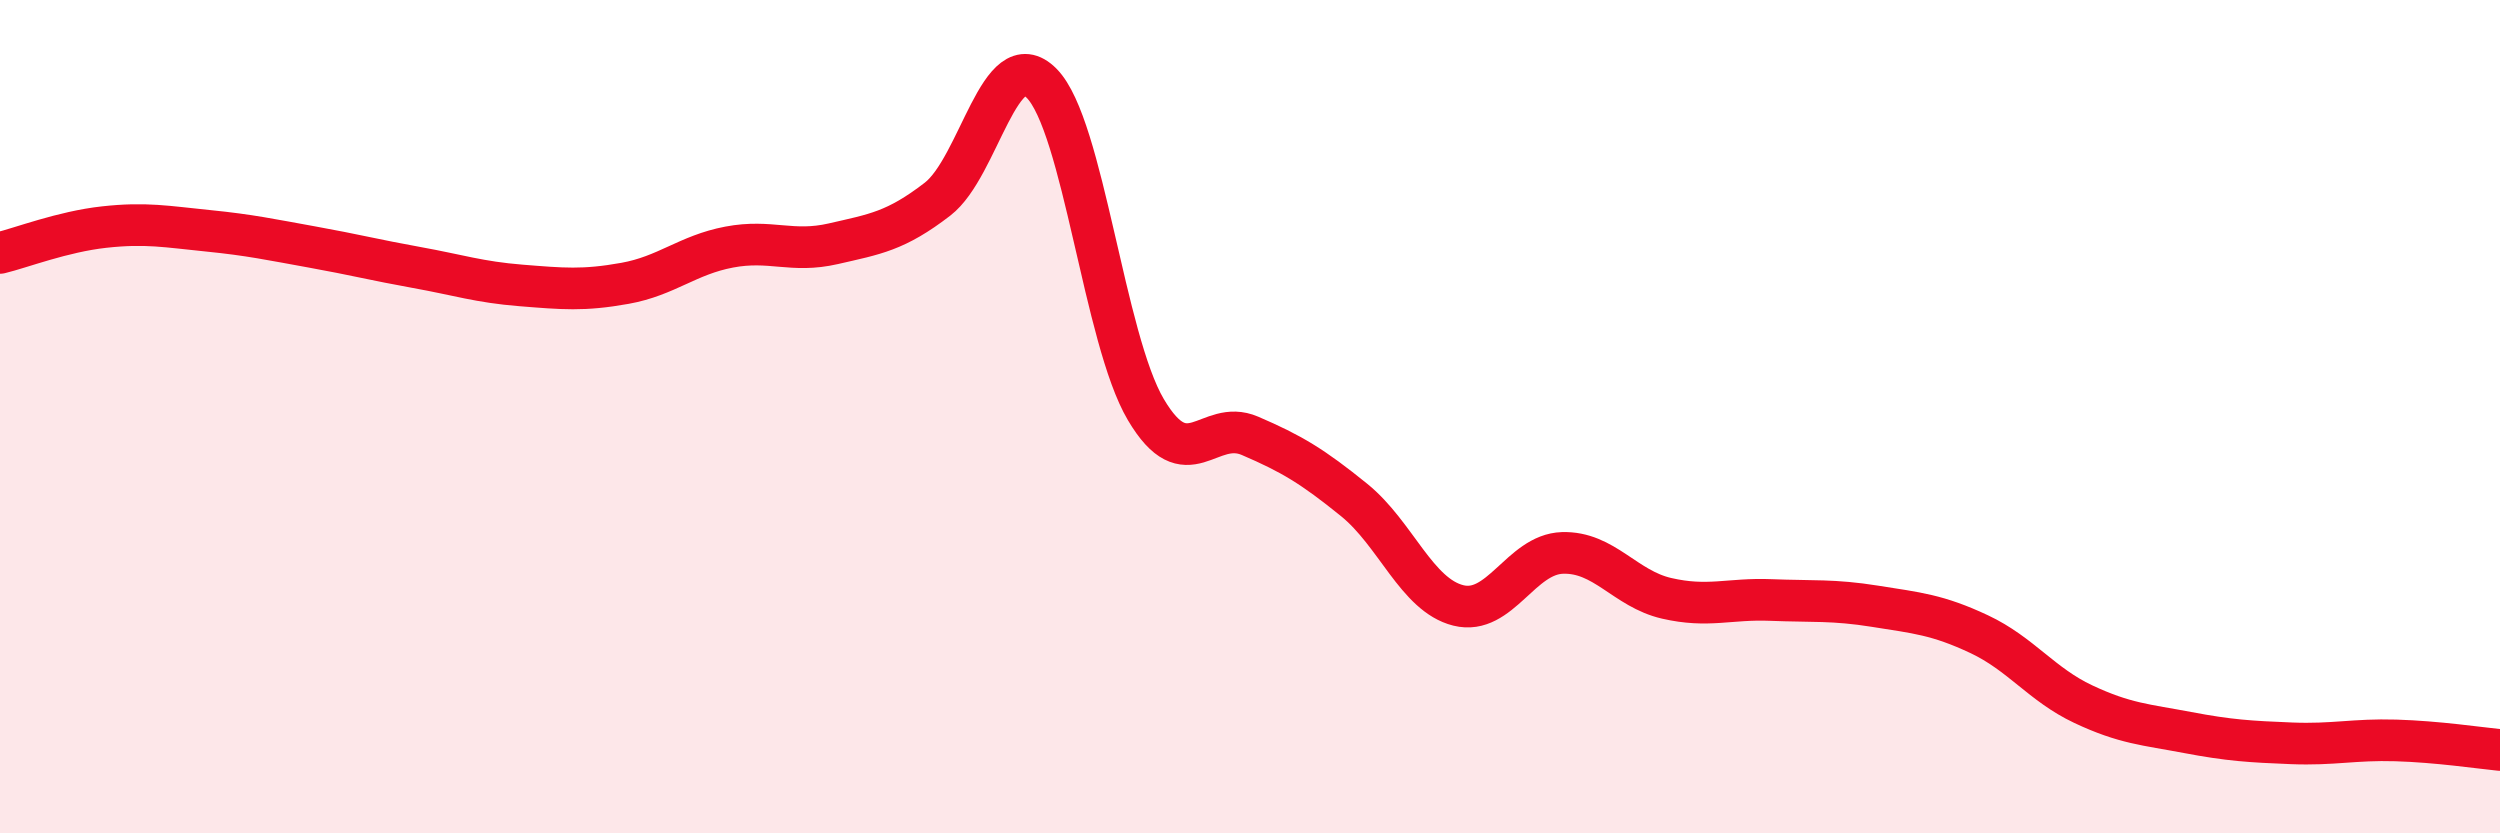 
    <svg width="60" height="20" viewBox="0 0 60 20" xmlns="http://www.w3.org/2000/svg">
      <path
        d="M 0,6.07 C 0.5,5.95 1.5,5.56 2.5,5.45 C 3.5,5.34 4,5.44 5,5.54 C 6,5.64 6.5,5.75 7.5,5.93 C 8.5,6.11 9,6.24 10,6.42 C 11,6.6 11.5,6.77 12.5,6.85 C 13.5,6.93 14,6.98 15,6.8 C 16,6.62 16.5,6.12 17.5,5.93 C 18.5,5.74 19,6.08 20,5.85 C 21,5.62 21.5,5.55 22.5,4.78 C 23.5,4.01 24,0.99 25,2 C 26,3.01 26.5,8.14 27.5,9.83 C 28.5,11.52 29,10.03 30,10.46 C 31,10.89 31.5,11.19 32.5,12 C 33.5,12.81 34,14.28 35,14.53 C 36,14.78 36.5,13.3 37.5,13.27 C 38.5,13.24 39,14.13 40,14.36 C 41,14.59 41.5,14.36 42.5,14.4 C 43.5,14.44 44,14.39 45,14.55 C 46,14.71 46.5,14.75 47.5,15.22 C 48.5,15.69 49,16.43 50,16.9 C 51,17.37 51.5,17.39 52.5,17.58 C 53.5,17.77 54,17.8 55,17.84 C 56,17.88 56.5,17.74 57.5,17.77 C 58.5,17.8 59.5,17.95 60,18L60 20L0 20Z"
        fill="#EB0A25"
        opacity="0.1"
        stroke-linecap="round"
        stroke-linejoin="round"
      />
      <path
        d="M 0,6.07 C 0.5,5.95 1.5,5.56 2.5,5.45 C 3.5,5.34 4,5.44 5,5.54 C 6,5.64 6.5,5.75 7.5,5.93 C 8.5,6.11 9,6.24 10,6.42 C 11,6.6 11.5,6.77 12.5,6.85 C 13.5,6.93 14,6.98 15,6.8 C 16,6.62 16.5,6.12 17.5,5.93 C 18.5,5.74 19,6.08 20,5.85 C 21,5.62 21.5,5.55 22.5,4.78 C 23.5,4.01 24,0.99 25,2 C 26,3.01 26.5,8.14 27.5,9.83 C 28.5,11.52 29,10.03 30,10.46 C 31,10.89 31.5,11.19 32.5,12 C 33.5,12.81 34,14.28 35,14.53 C 36,14.78 36.5,13.3 37.5,13.27 C 38.5,13.24 39,14.13 40,14.36 C 41,14.59 41.5,14.36 42.5,14.4 C 43.5,14.44 44,14.39 45,14.55 C 46,14.71 46.5,14.75 47.5,15.22 C 48.5,15.69 49,16.43 50,16.9 C 51,17.37 51.5,17.39 52.5,17.58 C 53.5,17.77 54,17.8 55,17.84 C 56,17.88 56.5,17.74 57.5,17.77 C 58.5,17.8 59.5,17.95 60,18"
        stroke="#EB0A25"
        stroke-width="1"
        fill="none"
        stroke-linecap="round"
        stroke-linejoin="round"
      />
    </svg>
  
